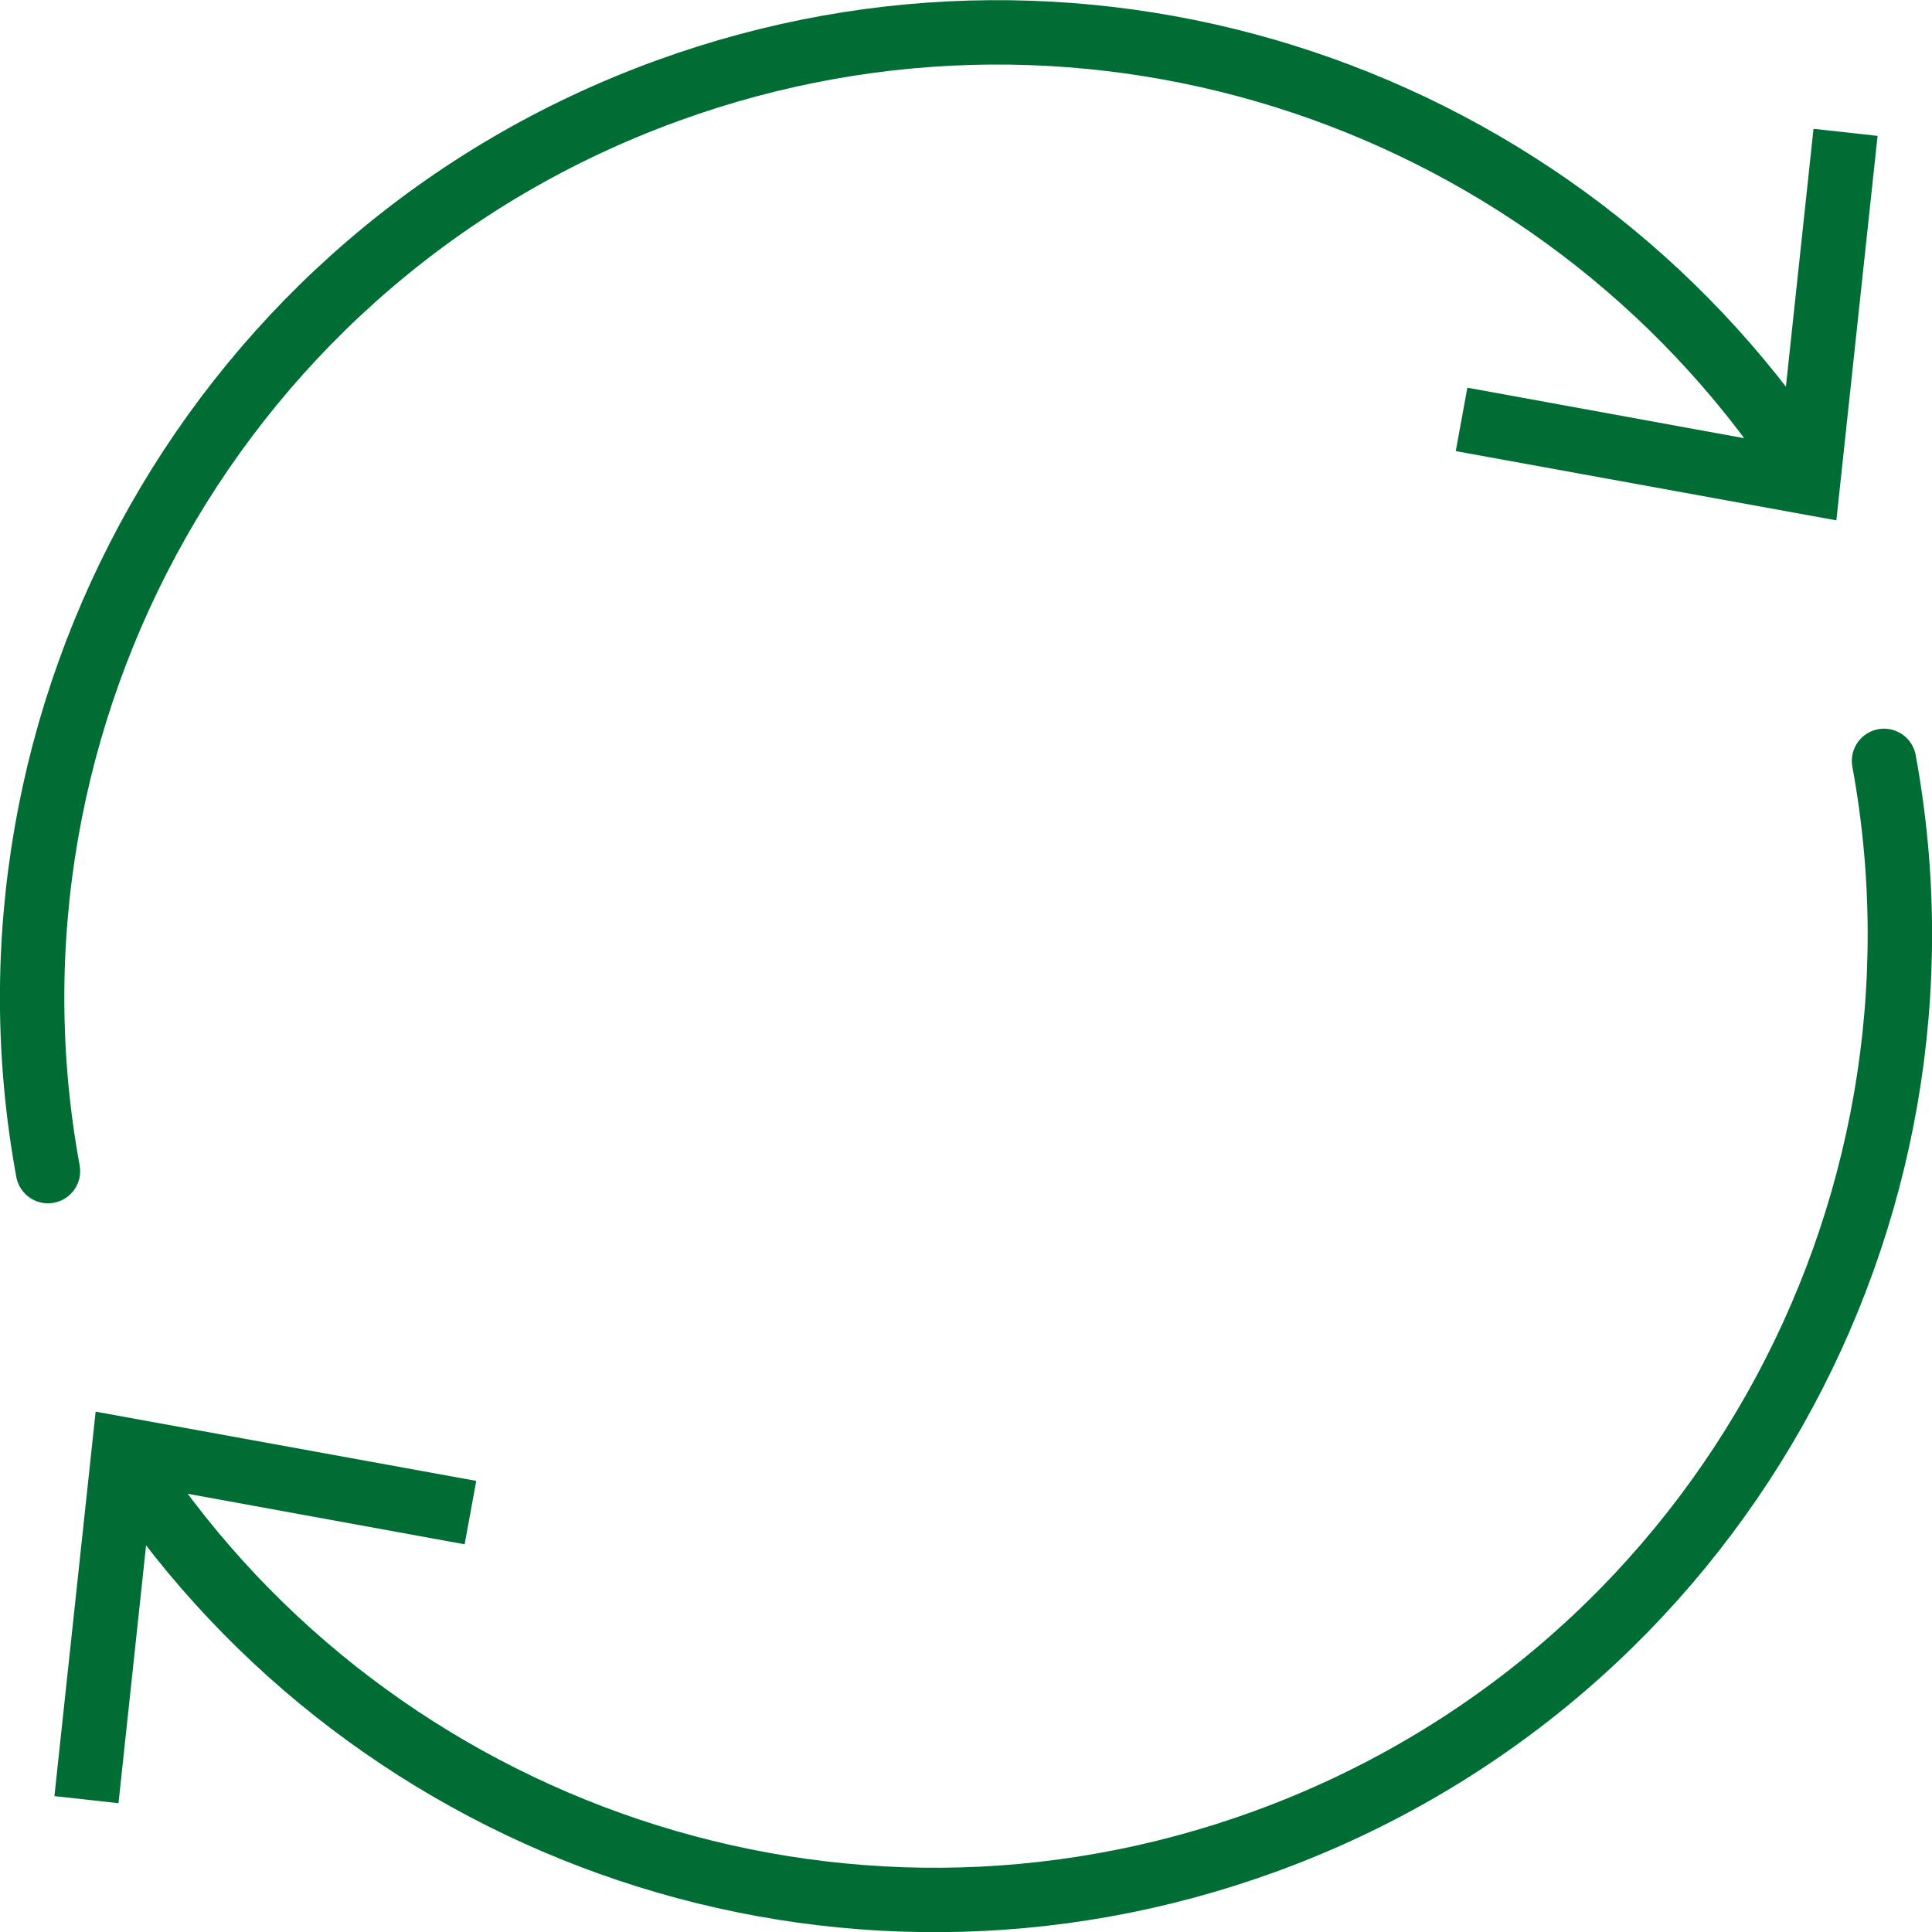 <?xml version="1.0" encoding="UTF-8"?>
<svg xmlns="http://www.w3.org/2000/svg" id="Layer_1" data-name="Layer 1" viewBox="0 0 60 60">
  <defs>
    <style>
      .cls-1 {
        fill: #006e34;
        stroke-width: 0px;
      }

      .cls-2 {
        fill: none;
        stroke: #006e34;
        stroke-linecap: round;
        stroke-miterlimit: 10;
        stroke-width: 2px;
      }
    </style>
  </defs>
  <g>
    <path class="cls-2" d="M55.89,14.31C48.39,3.1,33.97-2,20.72,2.82,6.78,7.89-1.11,22.25,1.49,36.37"></path>
    <polygon class="cls-1" points="58.31 4.22 56.32 4 55.27 13.81 45.57 12.04 45.21 14.01 57.03 16.16 58.31 4.22"></polygon>
  </g>
  <g>
    <path class="cls-2" d="M4.11,45.69c7.49,11.22,21.92,16.32,35.17,11.5,13.95-5.08,21.83-19.43,19.23-33.56"></path>
    <polygon class="cls-1" points="1.69 55.78 3.68 56 4.73 46.19 14.43 47.96 14.79 45.99 2.97 43.84 1.69 55.78"></polygon>
  </g>
</svg>
